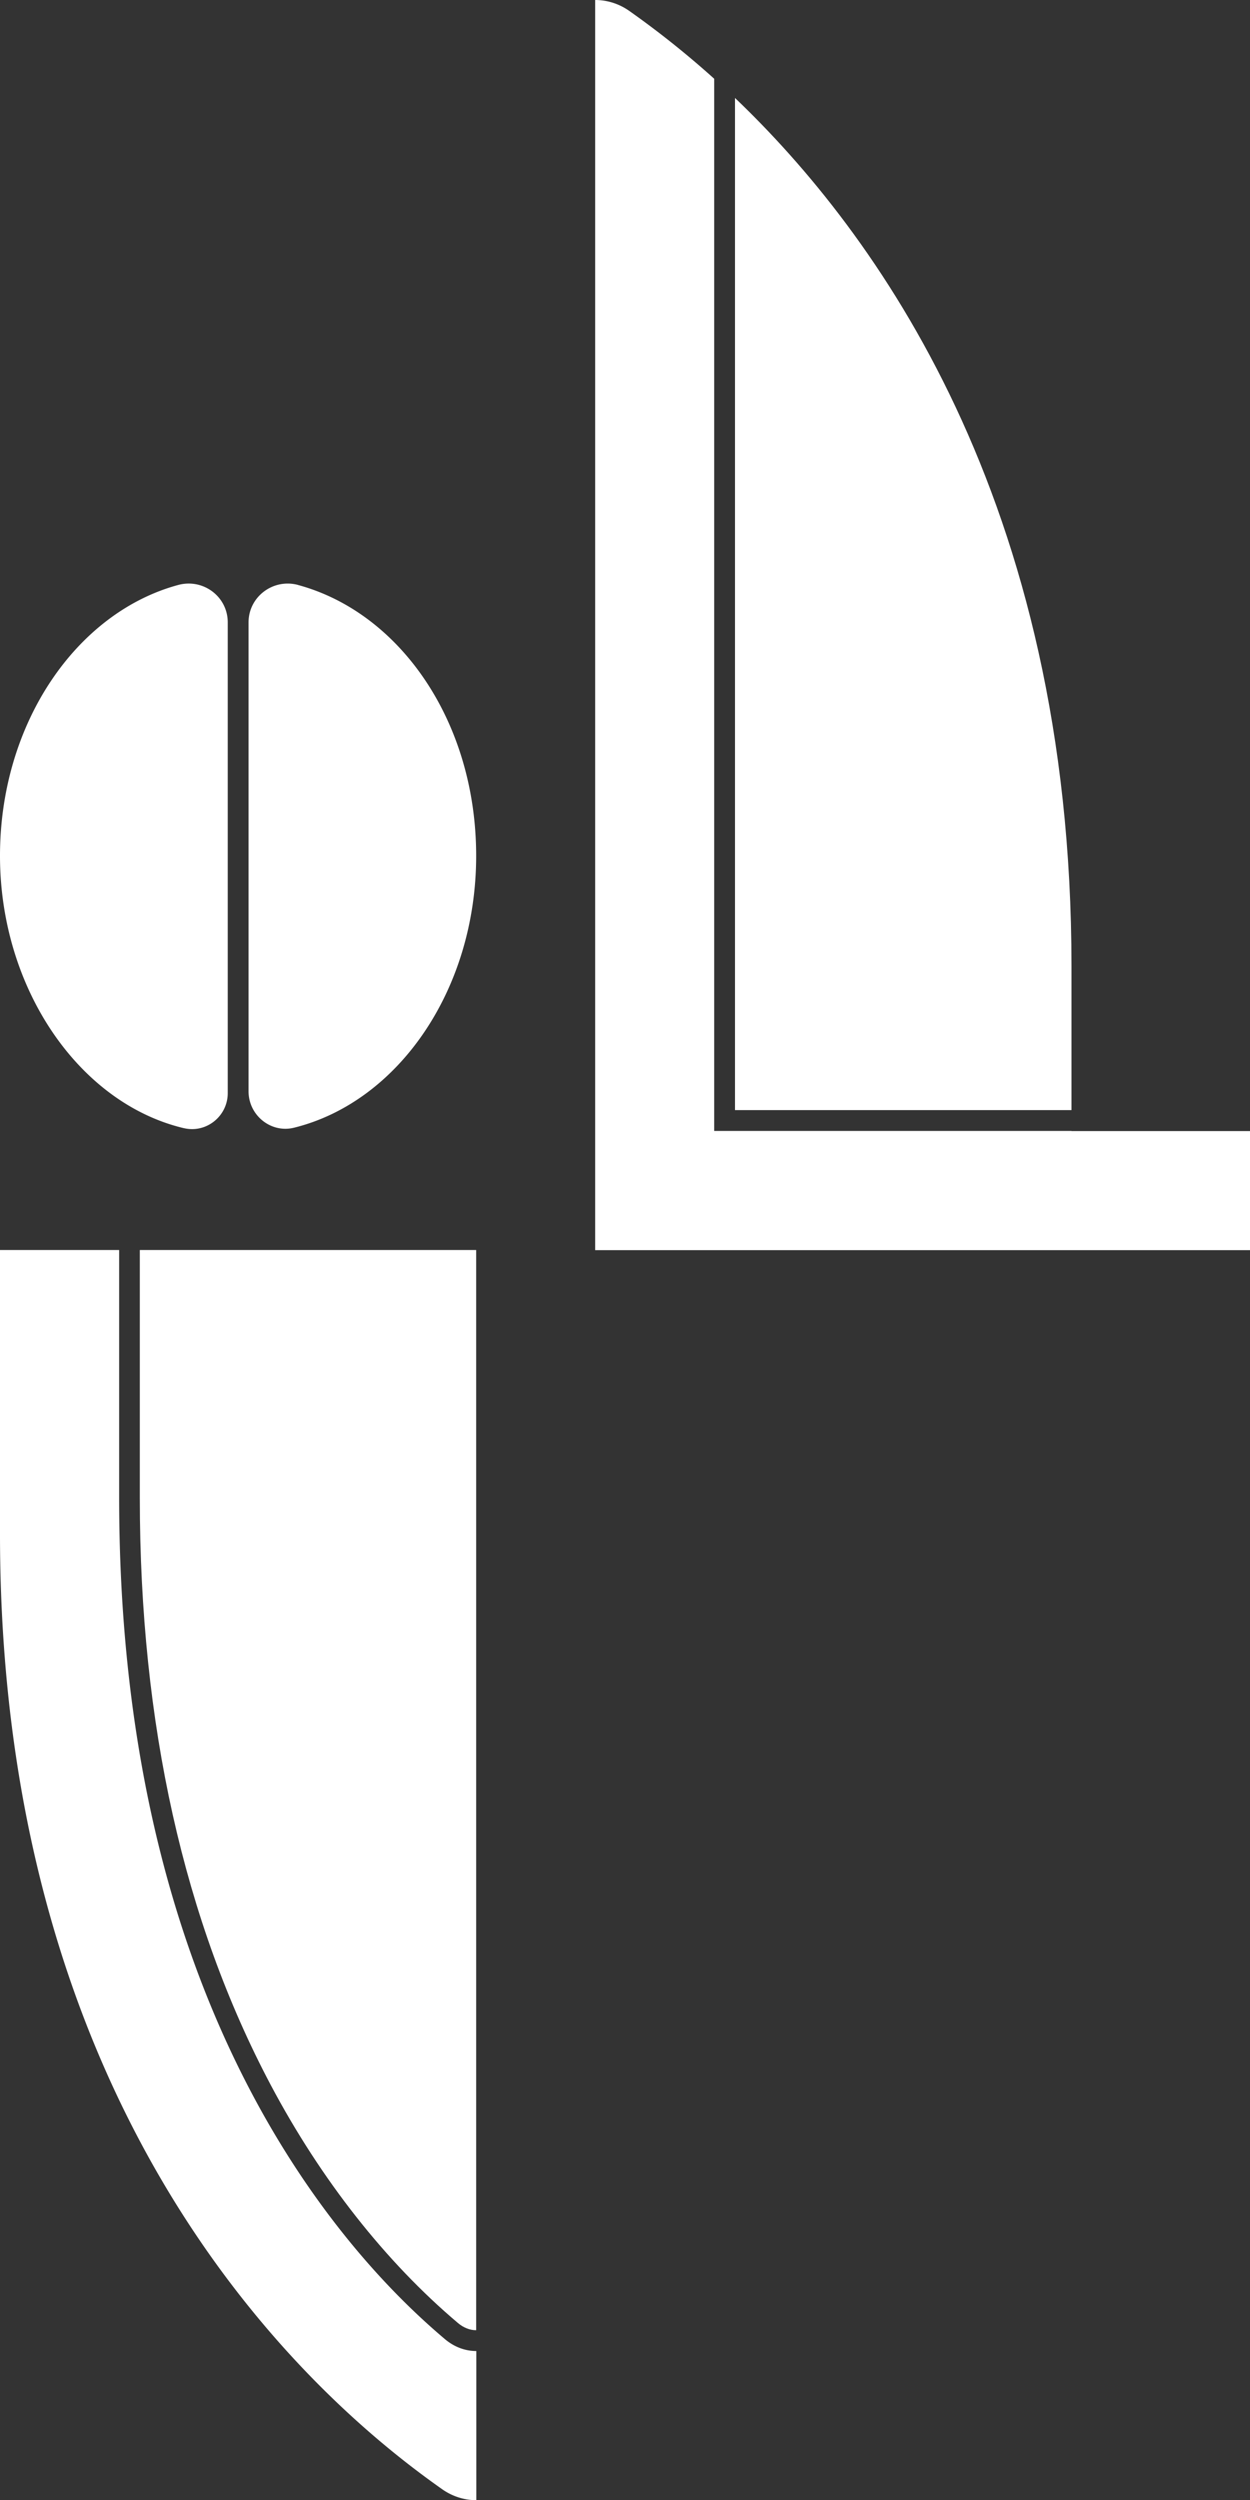 <svg xmlns="http://www.w3.org/2000/svg" id="Layer_2" viewBox="0 0 85.29 170.49"><rect x="0" y="0" width="85.29" height="170.49" fill="#333333" stroke="none"/><defs><clipPath id="clippath"><path d="M0 0h85.29v170.49H0z" class="cls-1"/></clipPath><clipPath id="clippath-1"><path d="M0 0h85.29v170.49H0z" class="cls-1"/></clipPath><style>.cls-1{fill:none}.cls-3{fill:#fff}</style></defs><g id="Layer_1-2" data-name="Layer_1" style="clip-path:url(#clippath)"><g id="Artwork_4" style="clip-path:url(#clippath-1)"><path d="M12.55 76.93c1.53.36 2.99-.82 2.99-2.39v-32.1c0-1.76-1.68-3.01-3.38-2.55C5.21 41.77 0 49.33 0 58.36s5.39 16.87 12.54 18.57m7.8-37.04c-1.7-.46-3.38.8-3.38 2.55v31.98c0 1.63 1.52 2.87 3.1 2.48 7.09-1.75 12.43-9.39 12.43-18.54s-5.2-16.59-12.16-18.47m52.78 37.23H48.73V5.37a62.645 62.645 0 0 0-5.8-4.63C42.23.25 41.42 0 40.61 0v85.25h44.68v-8.12H73.11Zm-55.87 65.74c-6.05-11.38-9.11-25.08-9.11-40.72v-16.9H0v19.37c0 41.65 23 60.09 30.18 65.14.7.49 1.51.74 2.32.74v-10.17c-.77 0-1.51-.28-2.14-.81-5.06-4.27-9.6-10.03-13.12-16.65" class="cls-3"/><path d="M9.54 102.14c0 15.4 3.01 28.87 8.94 40.05 3.43 6.46 7.85 12.07 12.78 16.23.37.31.8.48 1.23.48V89.05v.05-3.86H9.54v16.9Zm63.57-36.27c0-31.81-13.42-50.08-22.96-59.19V75.7h22.96v-9.83Z" class="cls-3"/></g></g></svg>